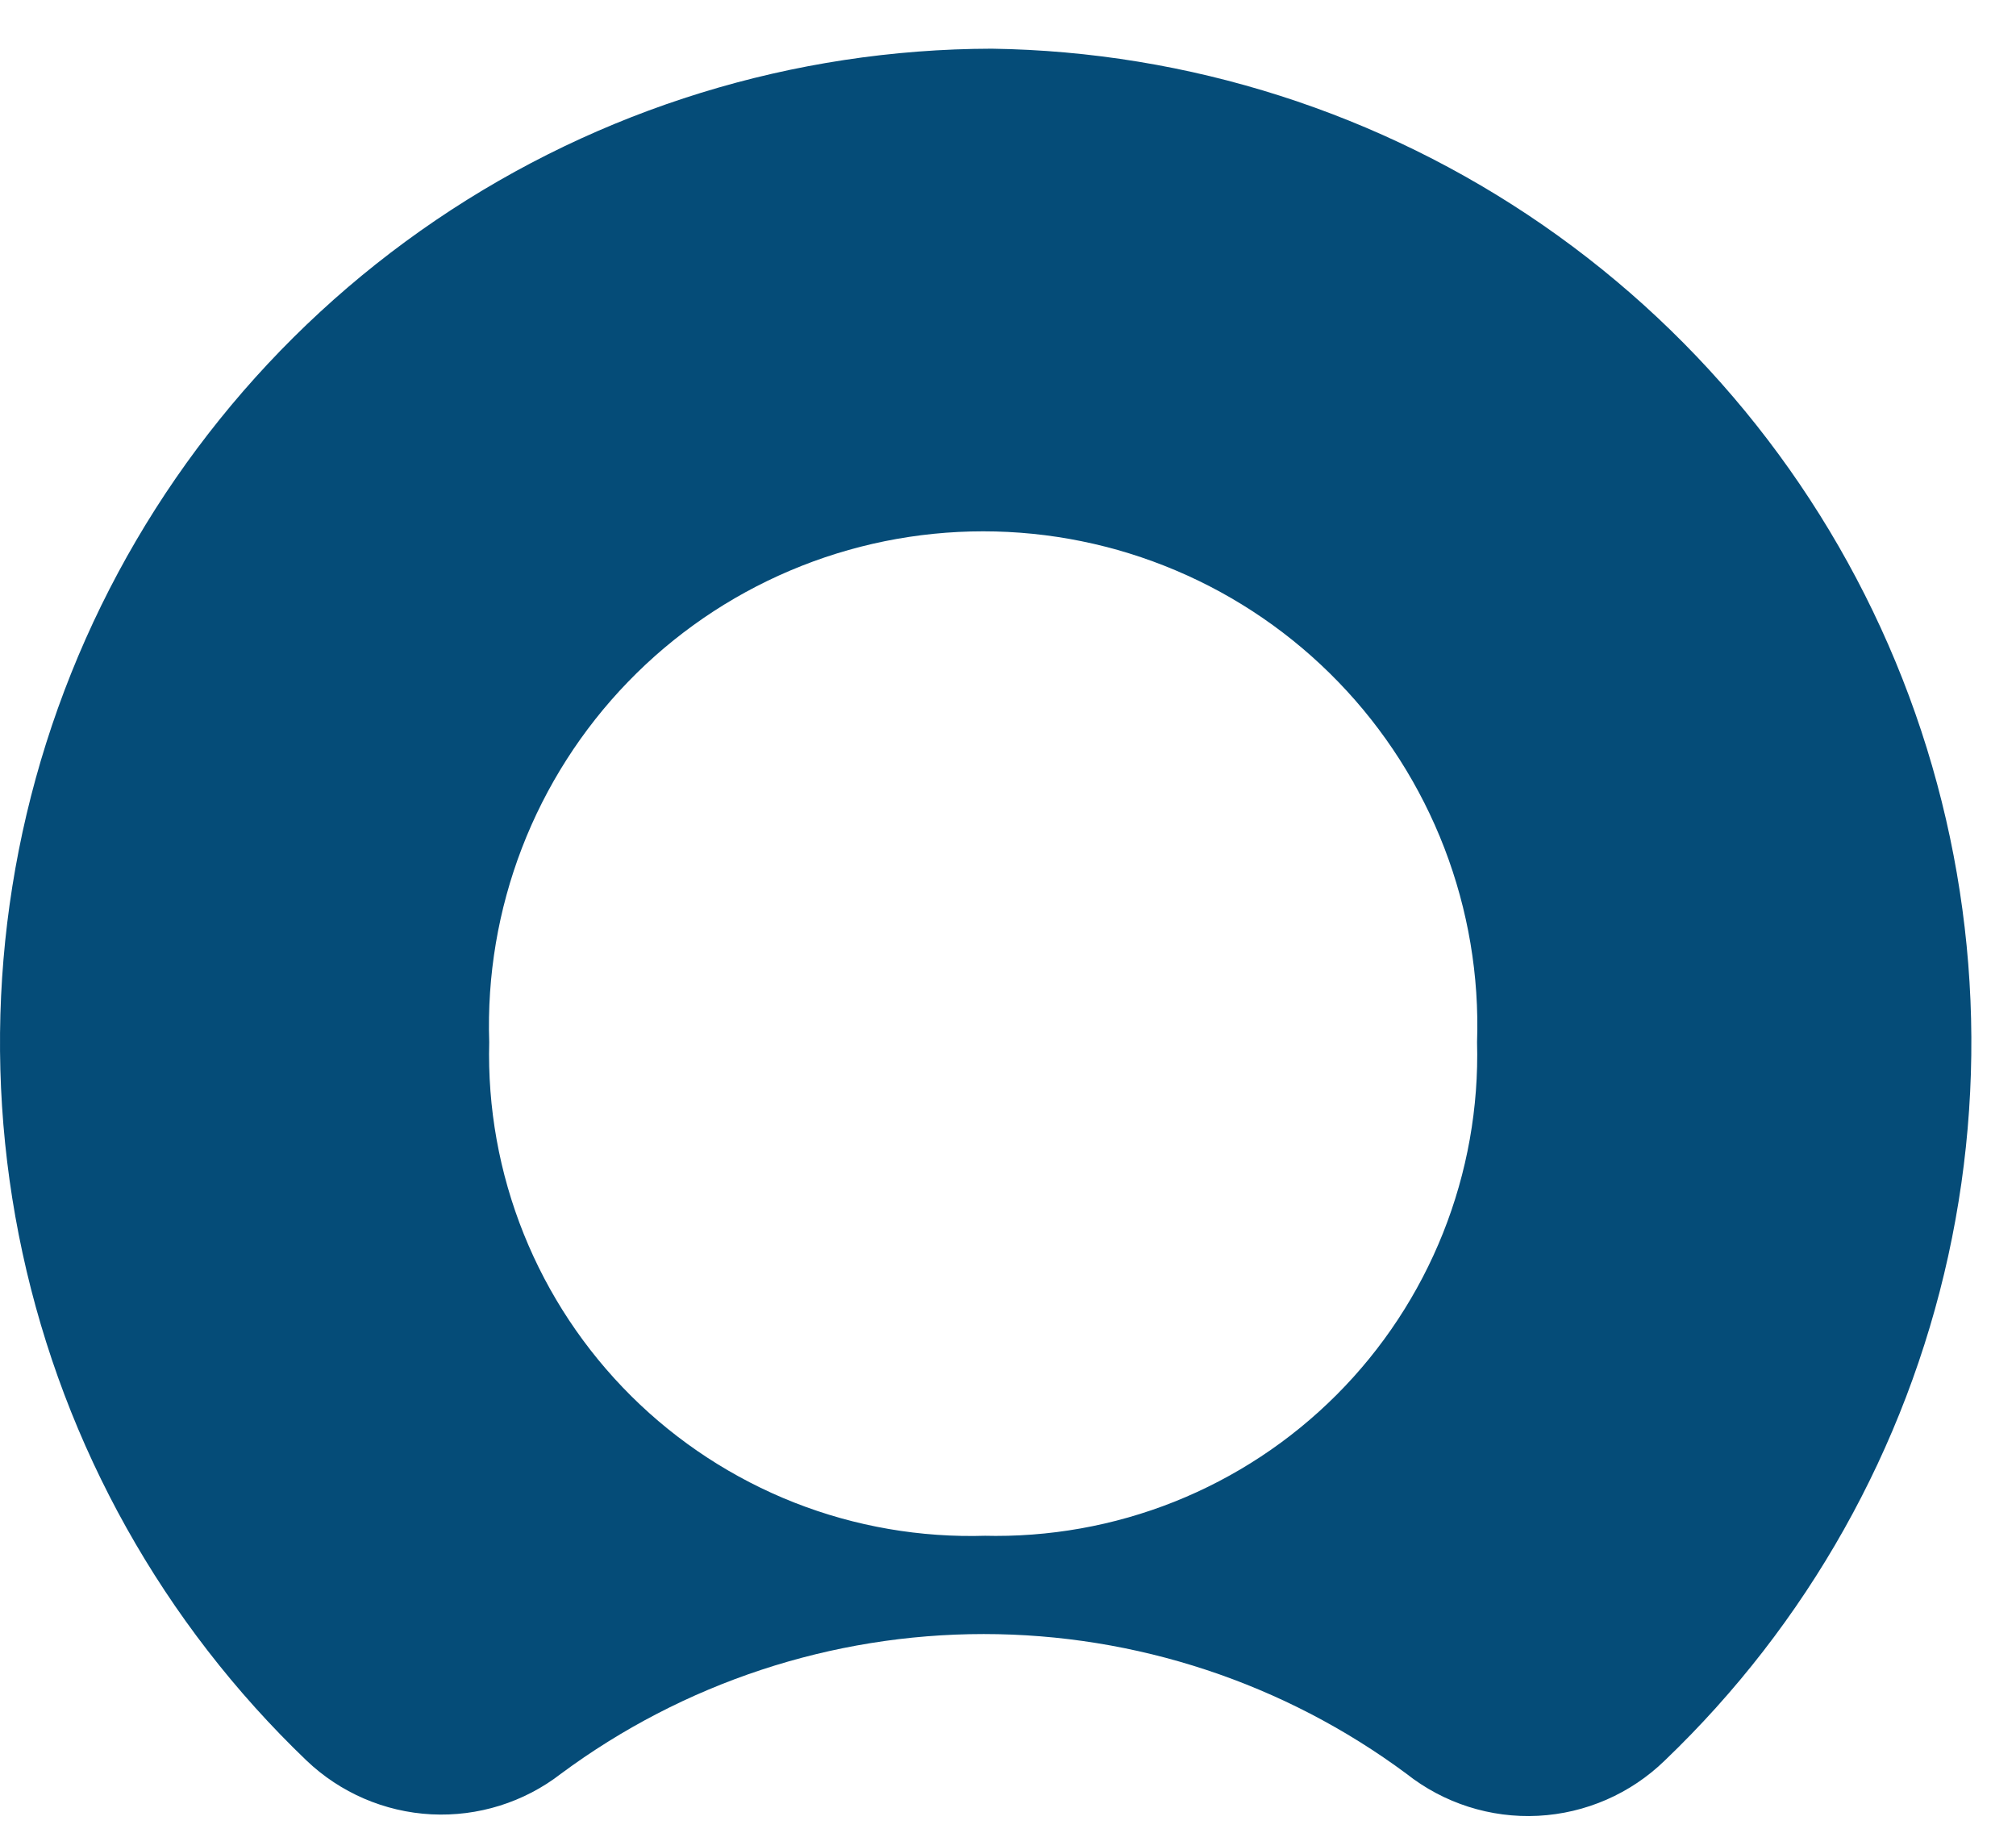 <?xml version="1.0" encoding="UTF-8"?>
<svg xmlns="http://www.w3.org/2000/svg" width="33" height="30" viewBox="0 0 33 30" fill="none">
  <path fill-rule="evenodd" clip-rule="evenodd" d="M16.233 0.797C12.989 0.804 9.82 1.781 7.135 3.603C4.45 5.425 2.371 8.008 1.165 11.02C-0.041 14.032 -0.318 17.336 0.368 20.507C1.054 23.679 2.673 26.572 5.017 28.817C5.57 29.345 6.295 29.658 7.06 29.698C7.824 29.737 8.578 29.502 9.183 29.033C11.185 27.549 13.611 26.747 16.102 26.747C18.594 26.747 21.02 27.549 23.021 29.033C23.633 29.517 24.399 29.762 25.177 29.722C25.956 29.682 26.693 29.36 27.251 28.817C29.583 26.584 31.198 23.709 31.891 20.556C32.583 17.403 32.322 14.115 31.141 11.111C29.96 8.107 27.912 5.522 25.257 3.685C22.602 1.849 19.461 0.843 16.233 0.797ZM16.142 25.138C15.069 25.172 14.001 24.988 13.002 24.595C12.002 24.201 11.094 23.608 10.333 22.852C9.571 22.095 8.972 21.191 8.572 20.195C8.172 19.198 7.98 18.131 8.008 17.057C7.972 15.973 8.154 14.892 8.544 13.879C8.934 12.867 9.524 11.943 10.278 11.163C11.032 10.383 11.936 9.762 12.935 9.339C13.934 8.915 15.008 8.697 16.093 8.697C17.178 8.697 18.252 8.915 19.251 9.339C20.25 9.762 21.154 10.383 21.908 11.163C22.663 11.943 23.252 12.867 23.642 13.879C24.032 14.892 24.215 15.973 24.178 17.057C24.207 18.126 24.017 19.19 23.621 20.183C23.225 21.176 22.631 22.079 21.875 22.835C21.119 23.591 20.217 24.185 19.224 24.581C18.23 24.977 17.167 25.166 16.098 25.138" fill="#054C78"></path>
</svg>
